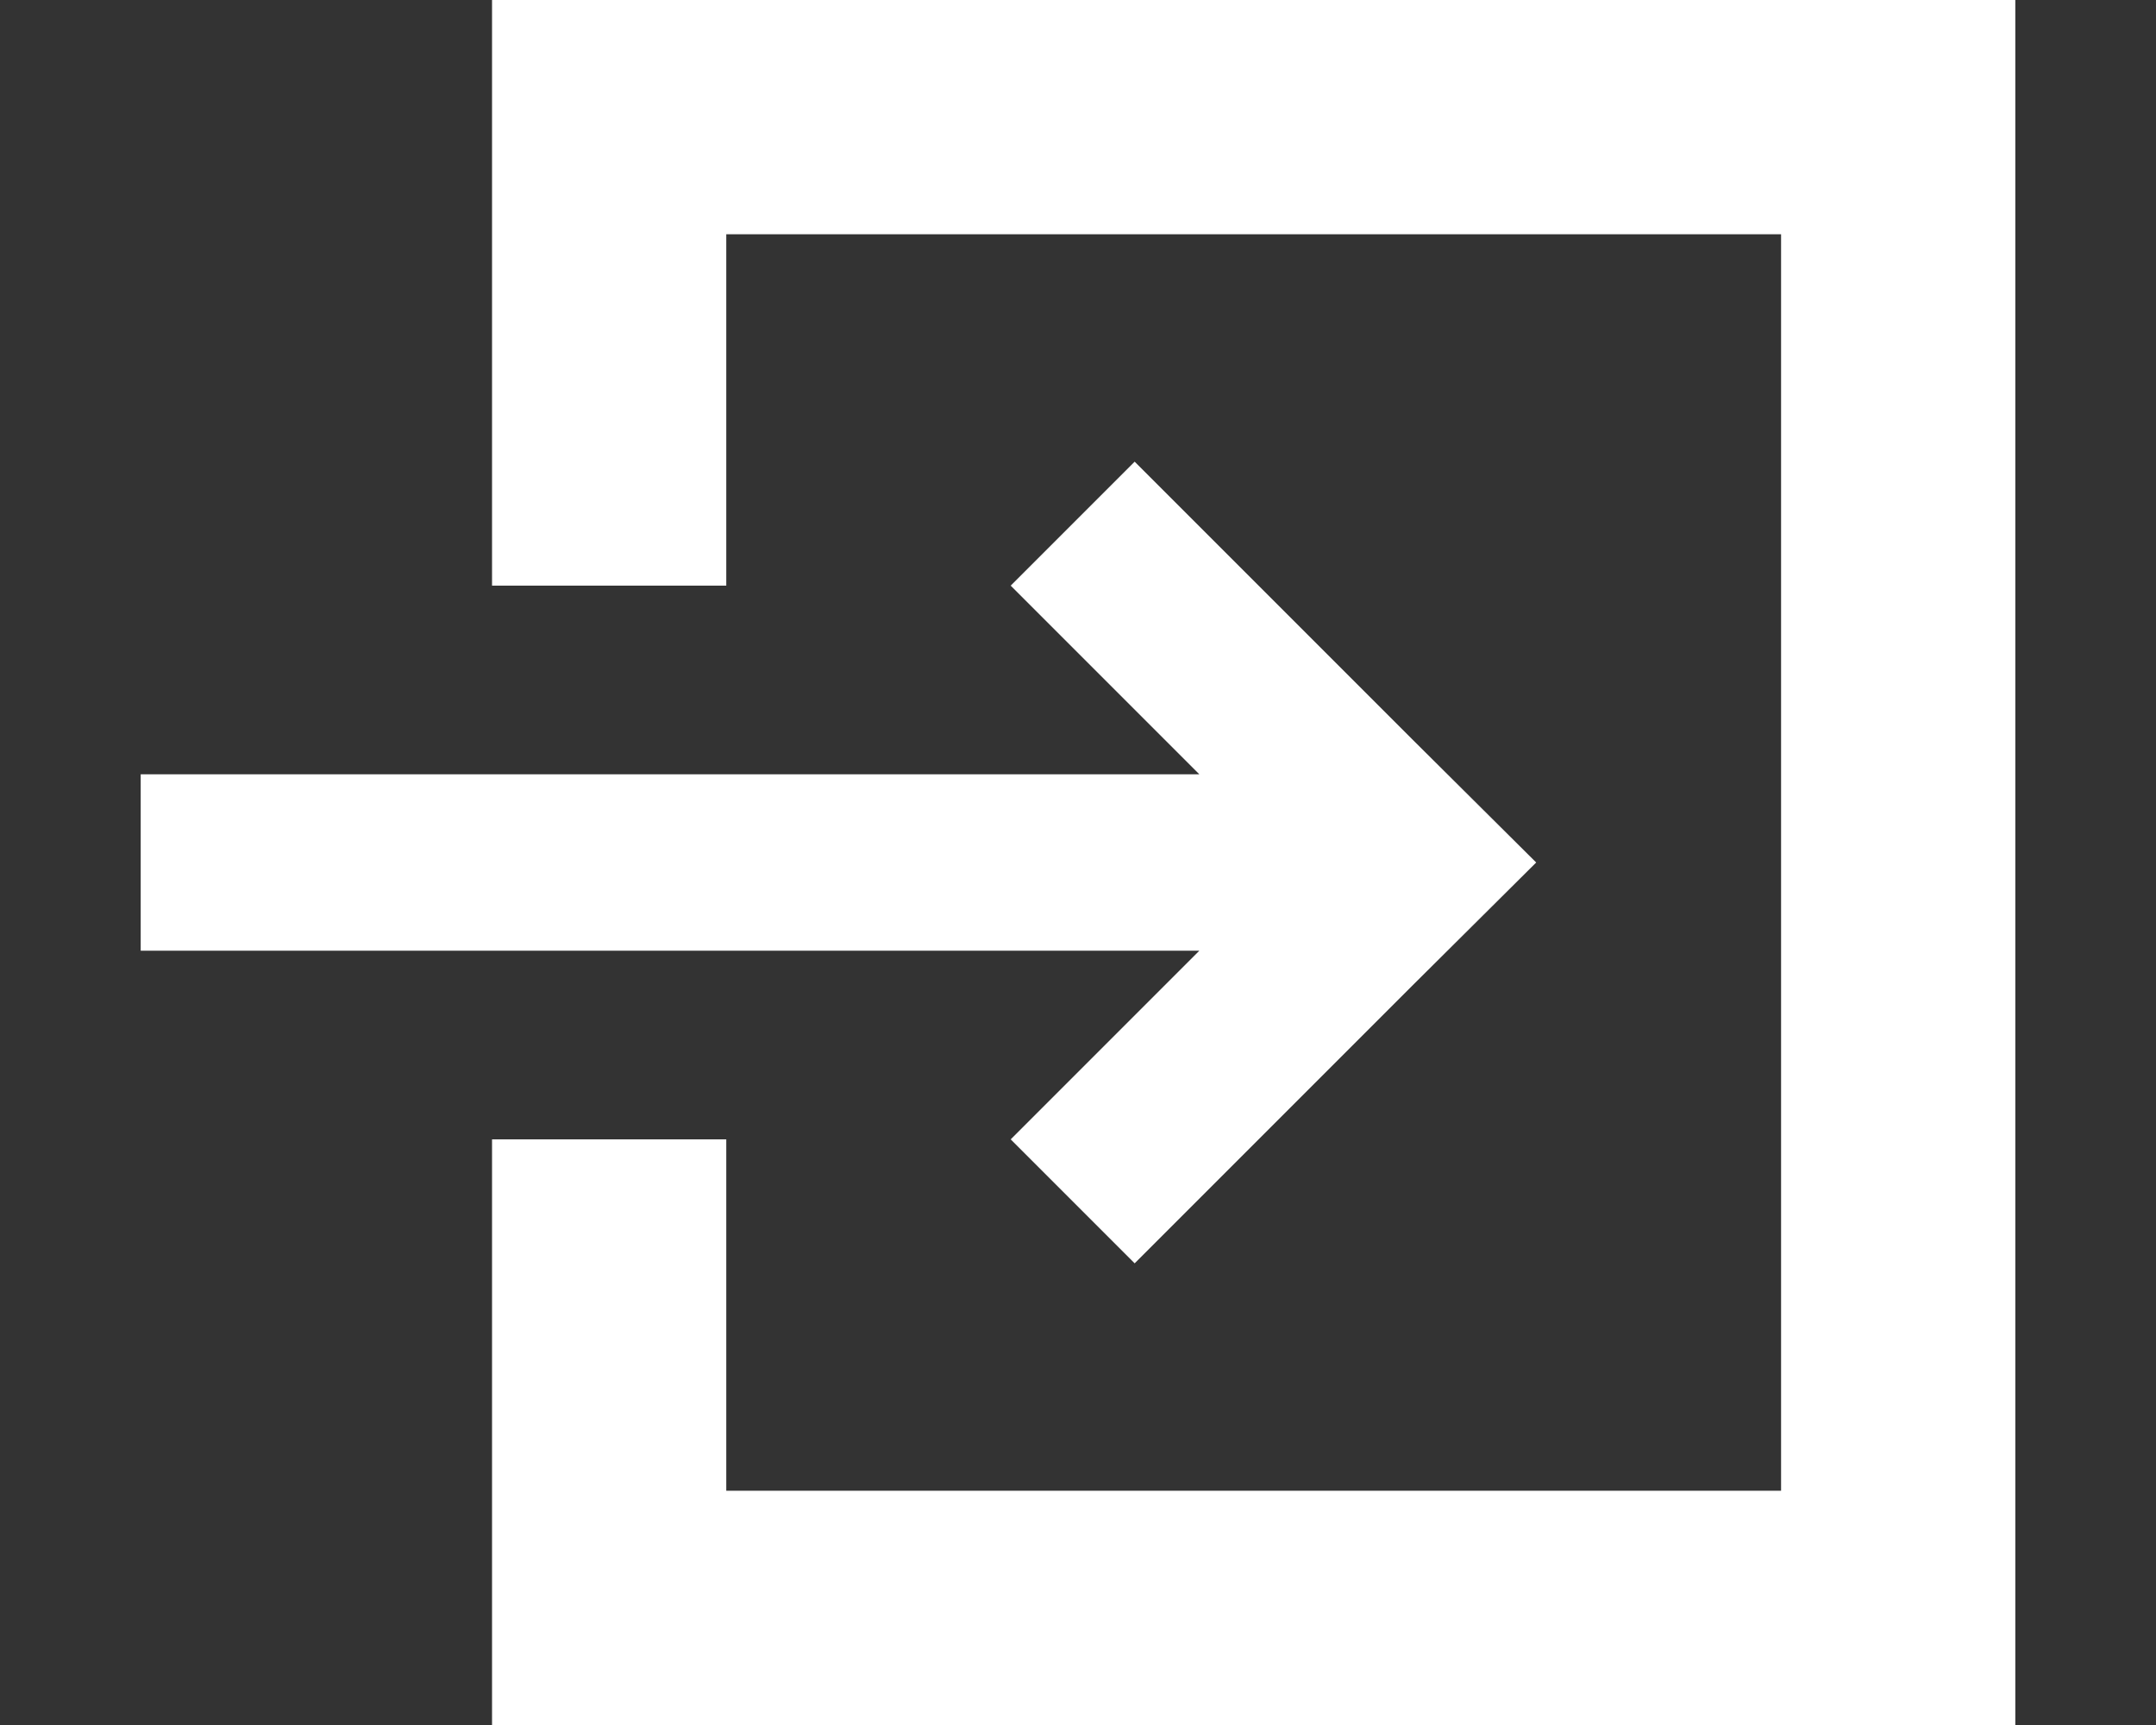 <?xml version="1.0" encoding="utf-8"?>
<!-- Generator: Adobe Illustrator 25.0.0, SVG Export Plug-In . SVG Version: 6.00 Build 0)  -->
<svg version="1.1" id="_x32_" xmlns="http://www.w3.org/2000/svg" xmlns:xlink="http://www.w3.org/1999/xlink" x="0px" y="0px"
	 viewBox="0 0 283.5 226.8" style="enable-background:new 0 0 283.5 226.8;" xml:space="preserve">
<rect x="0" y="0" width="283.5" height="226.8" fill="#333333" stroke="none"/>
<style type="text/css">
	.st0{fill:#FFFFFF;}
</style>
<g>
	<polygon class="st0" points="132.9,149.8 149.2,166.1 185.6,129.7 202,113.4 185.6,97.1 149.2,60.7 132.9,77 157.7,101.8 
		18.5,101.8 18.5,125 157.7,125 	"/>
	<polygon class="st0" points="241.9,0 218.8,0 110.9,0 87.8,0 64.7,0 64.7,23.1 64.7,38.5 64.7,77 87.8,77 95.5,77 95.5,30.8 
		234.2,30.8 234.2,196 95.5,196 95.5,149.8 87.8,149.8 64.7,149.8 64.7,188.3 64.7,203.7 64.7,226.8 87.8,226.8 110.9,226.8 
		218.8,226.8 241.9,226.8 265,226.8 265,203.7 265,180.6 265,46.2 265,23.1 265,0 	"/>
</g>
</svg>
